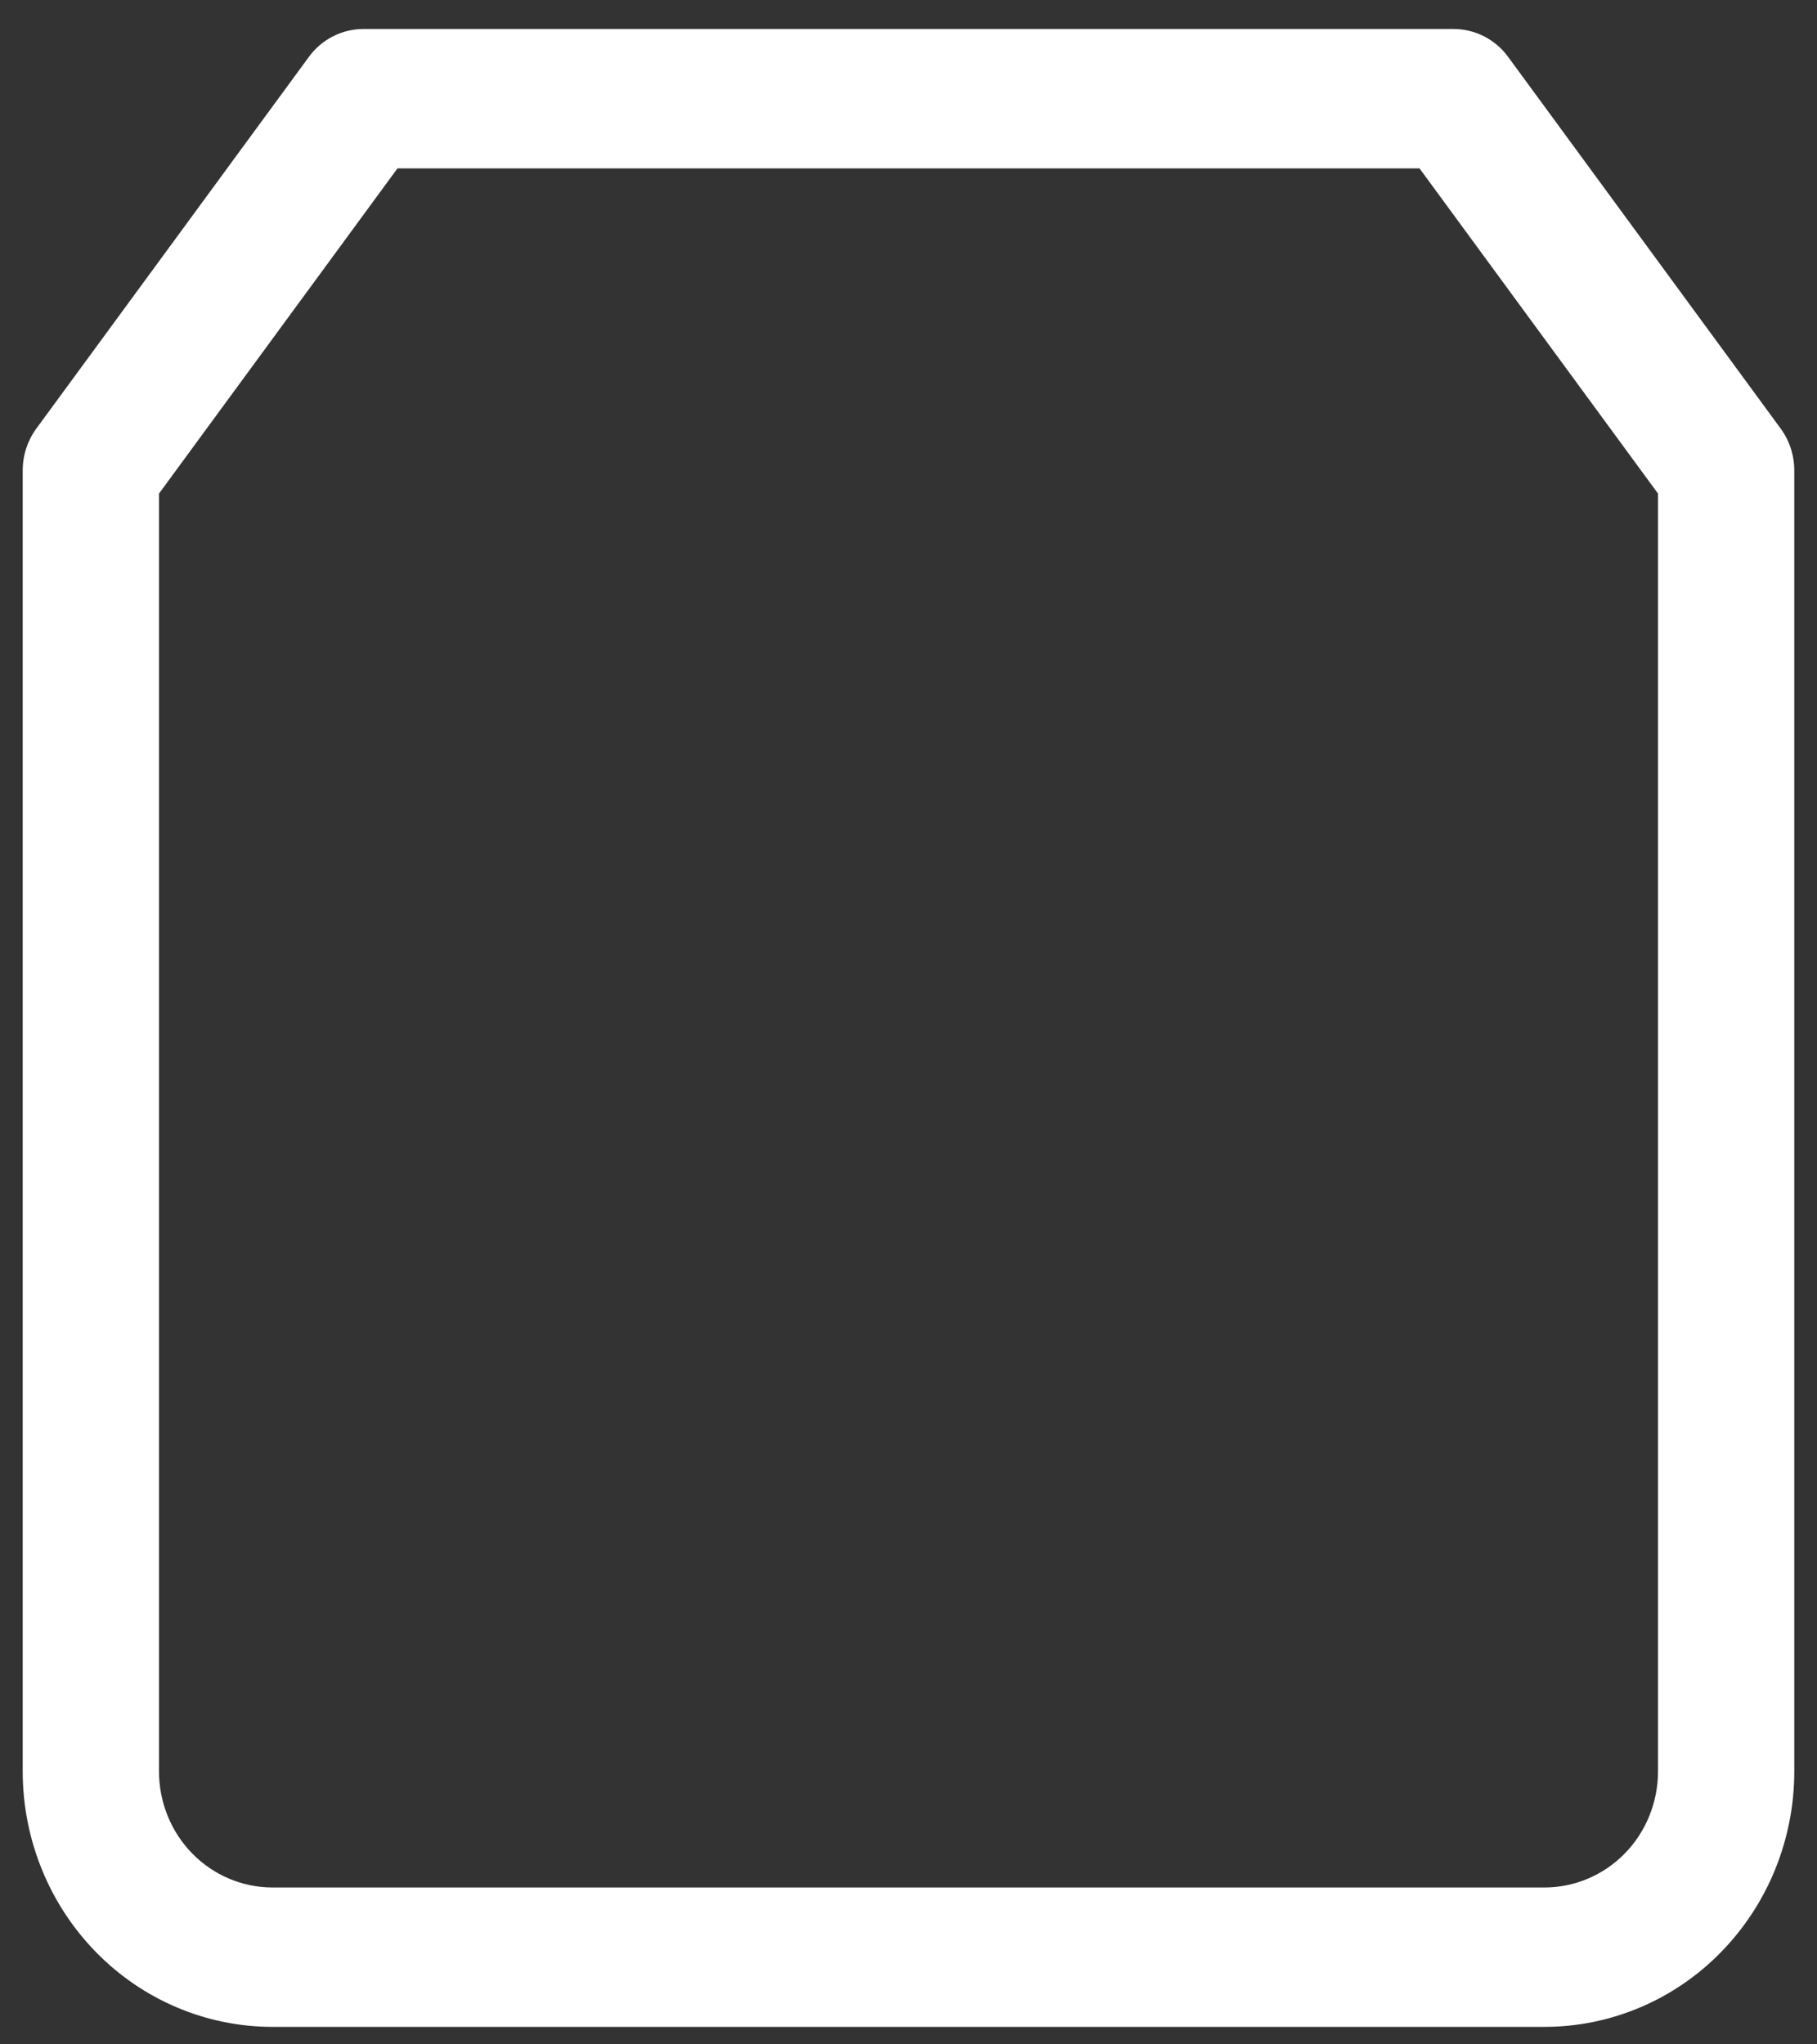 <svg xmlns="http://www.w3.org/2000/svg" width="24" height="27" viewBox="0 0 24 27" fill="none"><rect x="0" y="0" width="24" height="27" fill="#333333" stroke="none"/><path fill-rule="evenodd" clip-rule="evenodd" d="M4.08 0.751C4.25 0.519 4.517 0.383 4.8 0.383H19.2C19.483 0.383 19.75 0.519 19.92 0.751L23.52 5.66C23.637 5.82 23.7 6.013 23.7 6.213V23.394C23.7 24.29 23.352 25.148 22.733 25.781C22.115 26.414 21.275 26.769 20.4 26.769H3.6C2.725 26.769 1.885 26.414 1.267 25.781C0.648 25.148 0.3 24.29 0.3 23.394V6.213C0.3 6.013 0.363 5.82 0.48 5.66L4.08 0.751ZM5.25 2.224L2.1 6.519V23.394C2.1 23.801 2.258 24.192 2.539 24.479C2.821 24.767 3.202 24.928 3.6 24.928H20.4C20.798 24.928 21.179 24.767 21.461 24.479C21.742 24.192 21.9 23.801 21.9 23.394V6.519L18.75 2.224H5.25Z" fill="white"></path></svg>